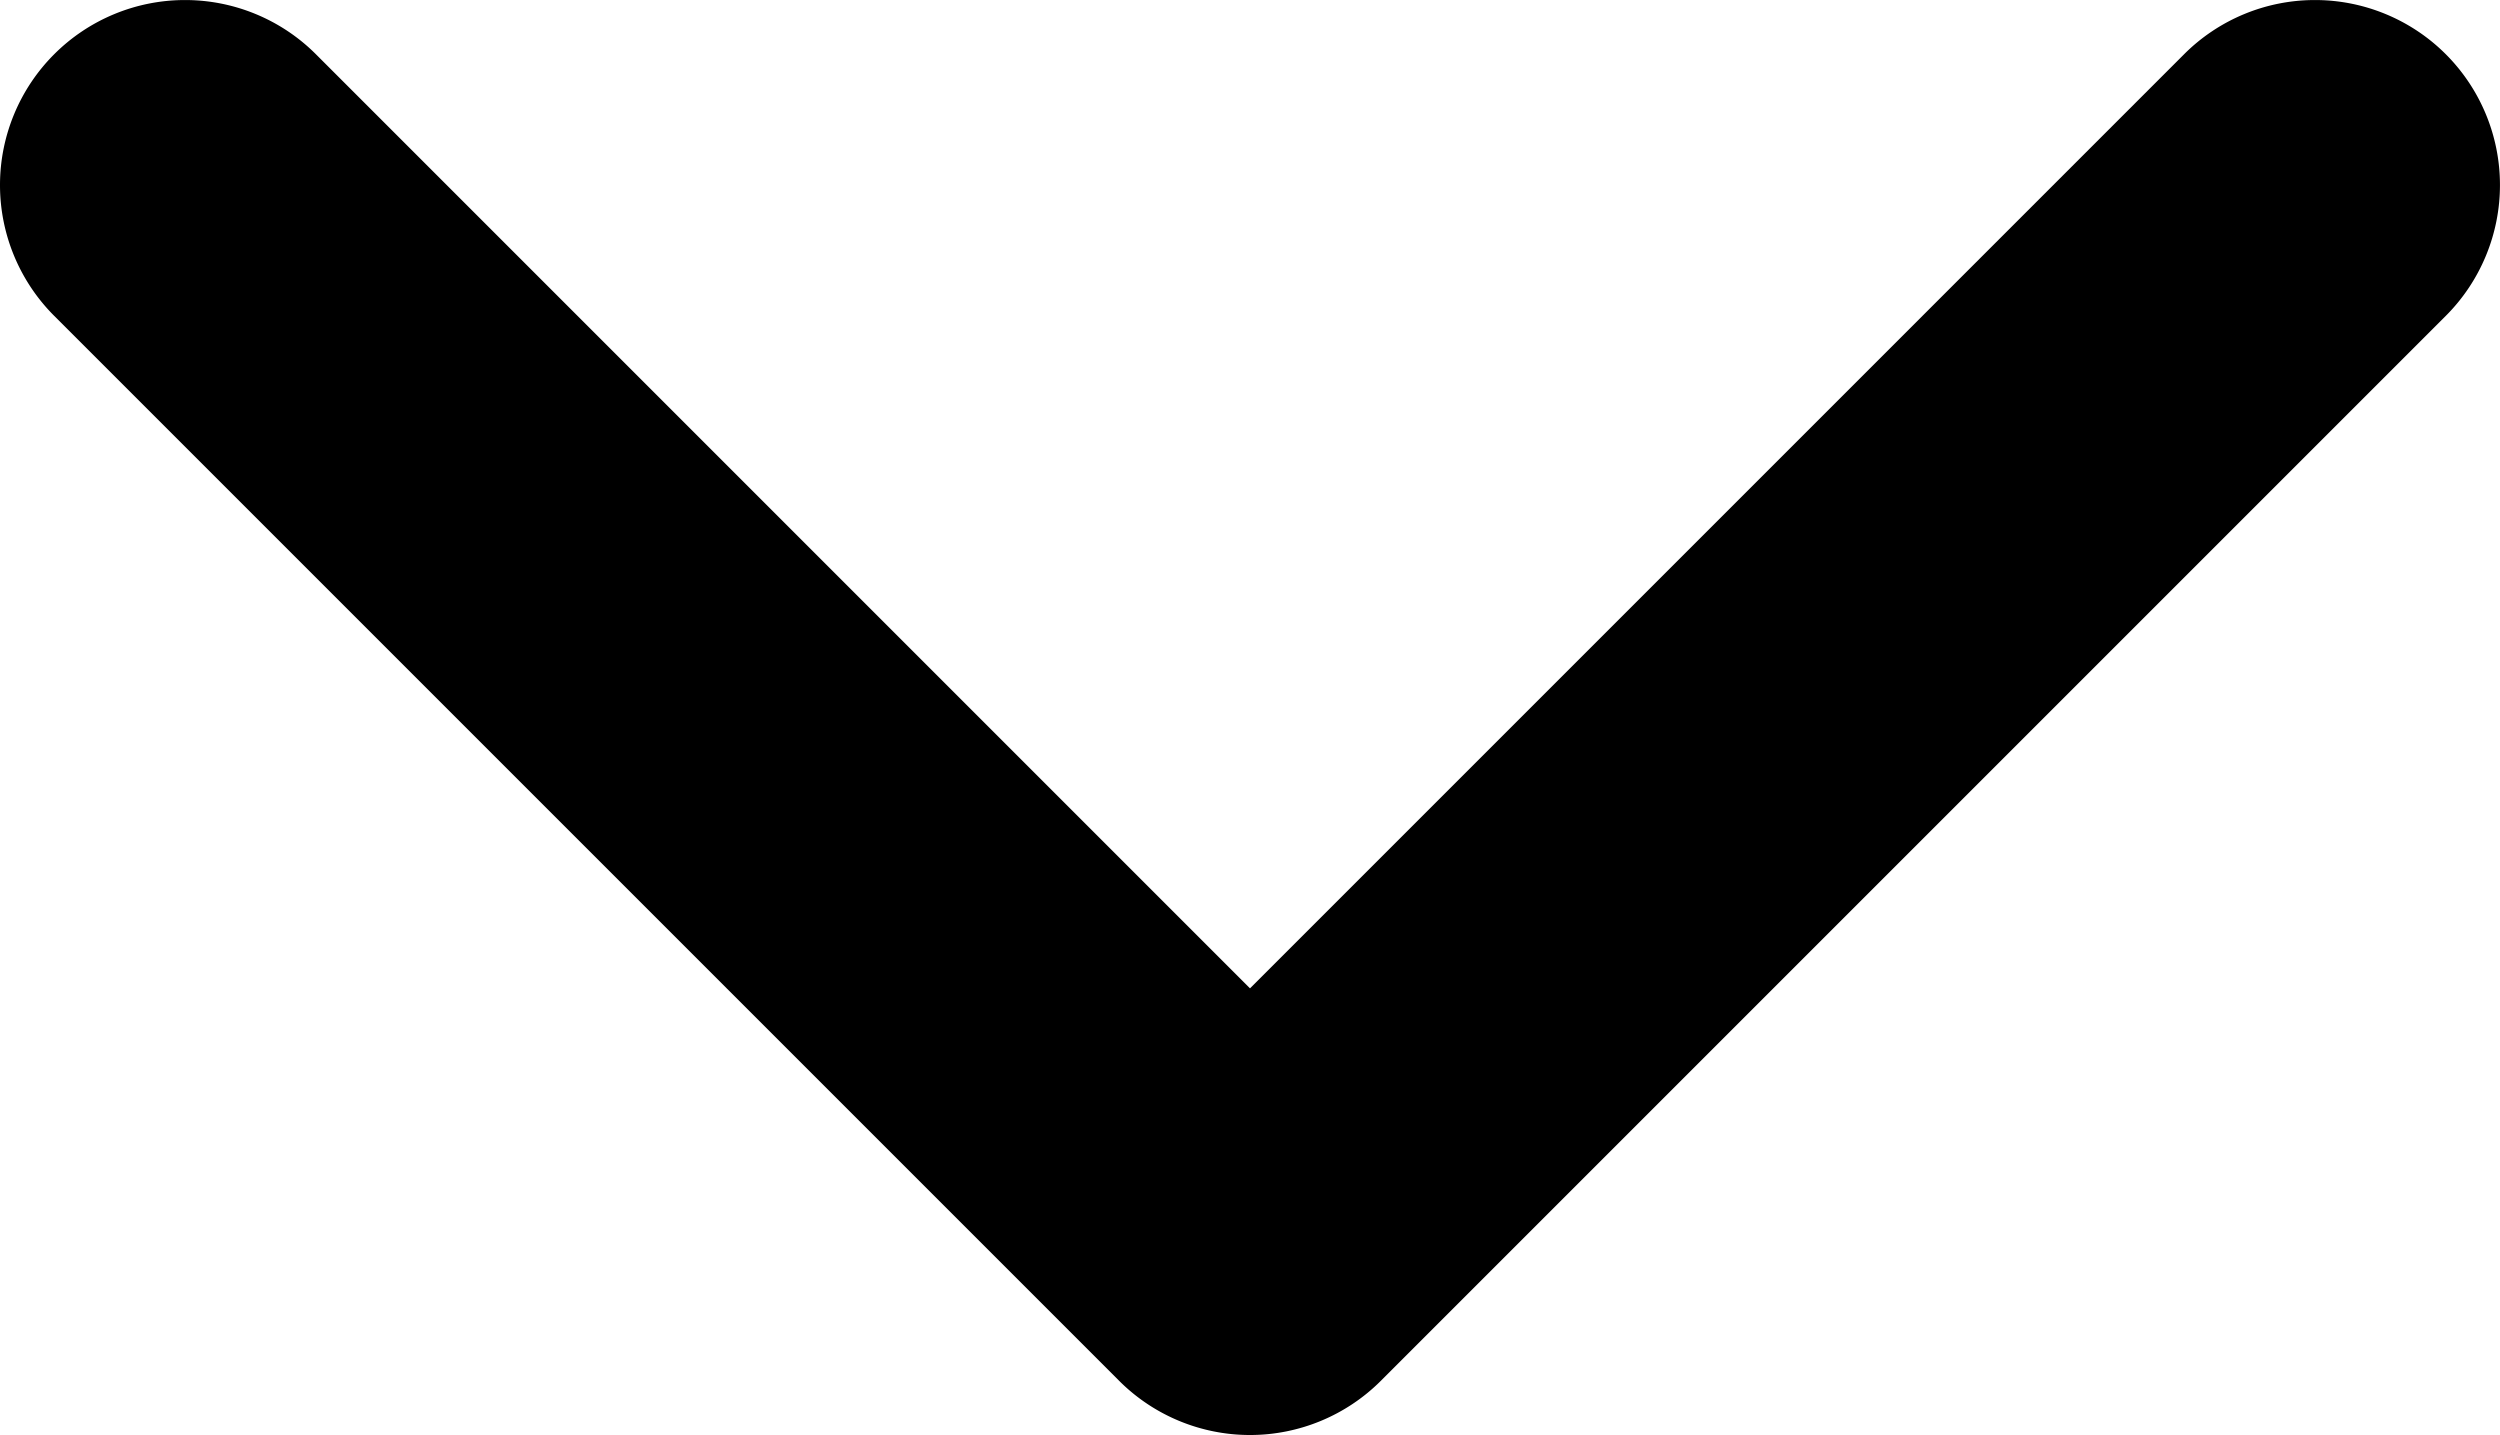 <svg id="arrowdrop" xmlns="http://www.w3.org/2000/svg" width="13.51" height="7.755" viewBox="0 0 13.51 7.755">
  <path id="Pfad_222" data-name="Pfad 222" d="M0,12.51a1,1,0,0,1-.707-.293,1,1,0,0,1,0-1.414L4.341,5.755-.707.707a1,1,0,0,1,0-1.414,1,1,0,0,1,1.414,0L6.462,5.048a1,1,0,0,1,0,1.414L.707,12.217A1,1,0,0,1,0,12.51Z" transform="translate(12.51 1) rotate(90)"/>
</svg>
